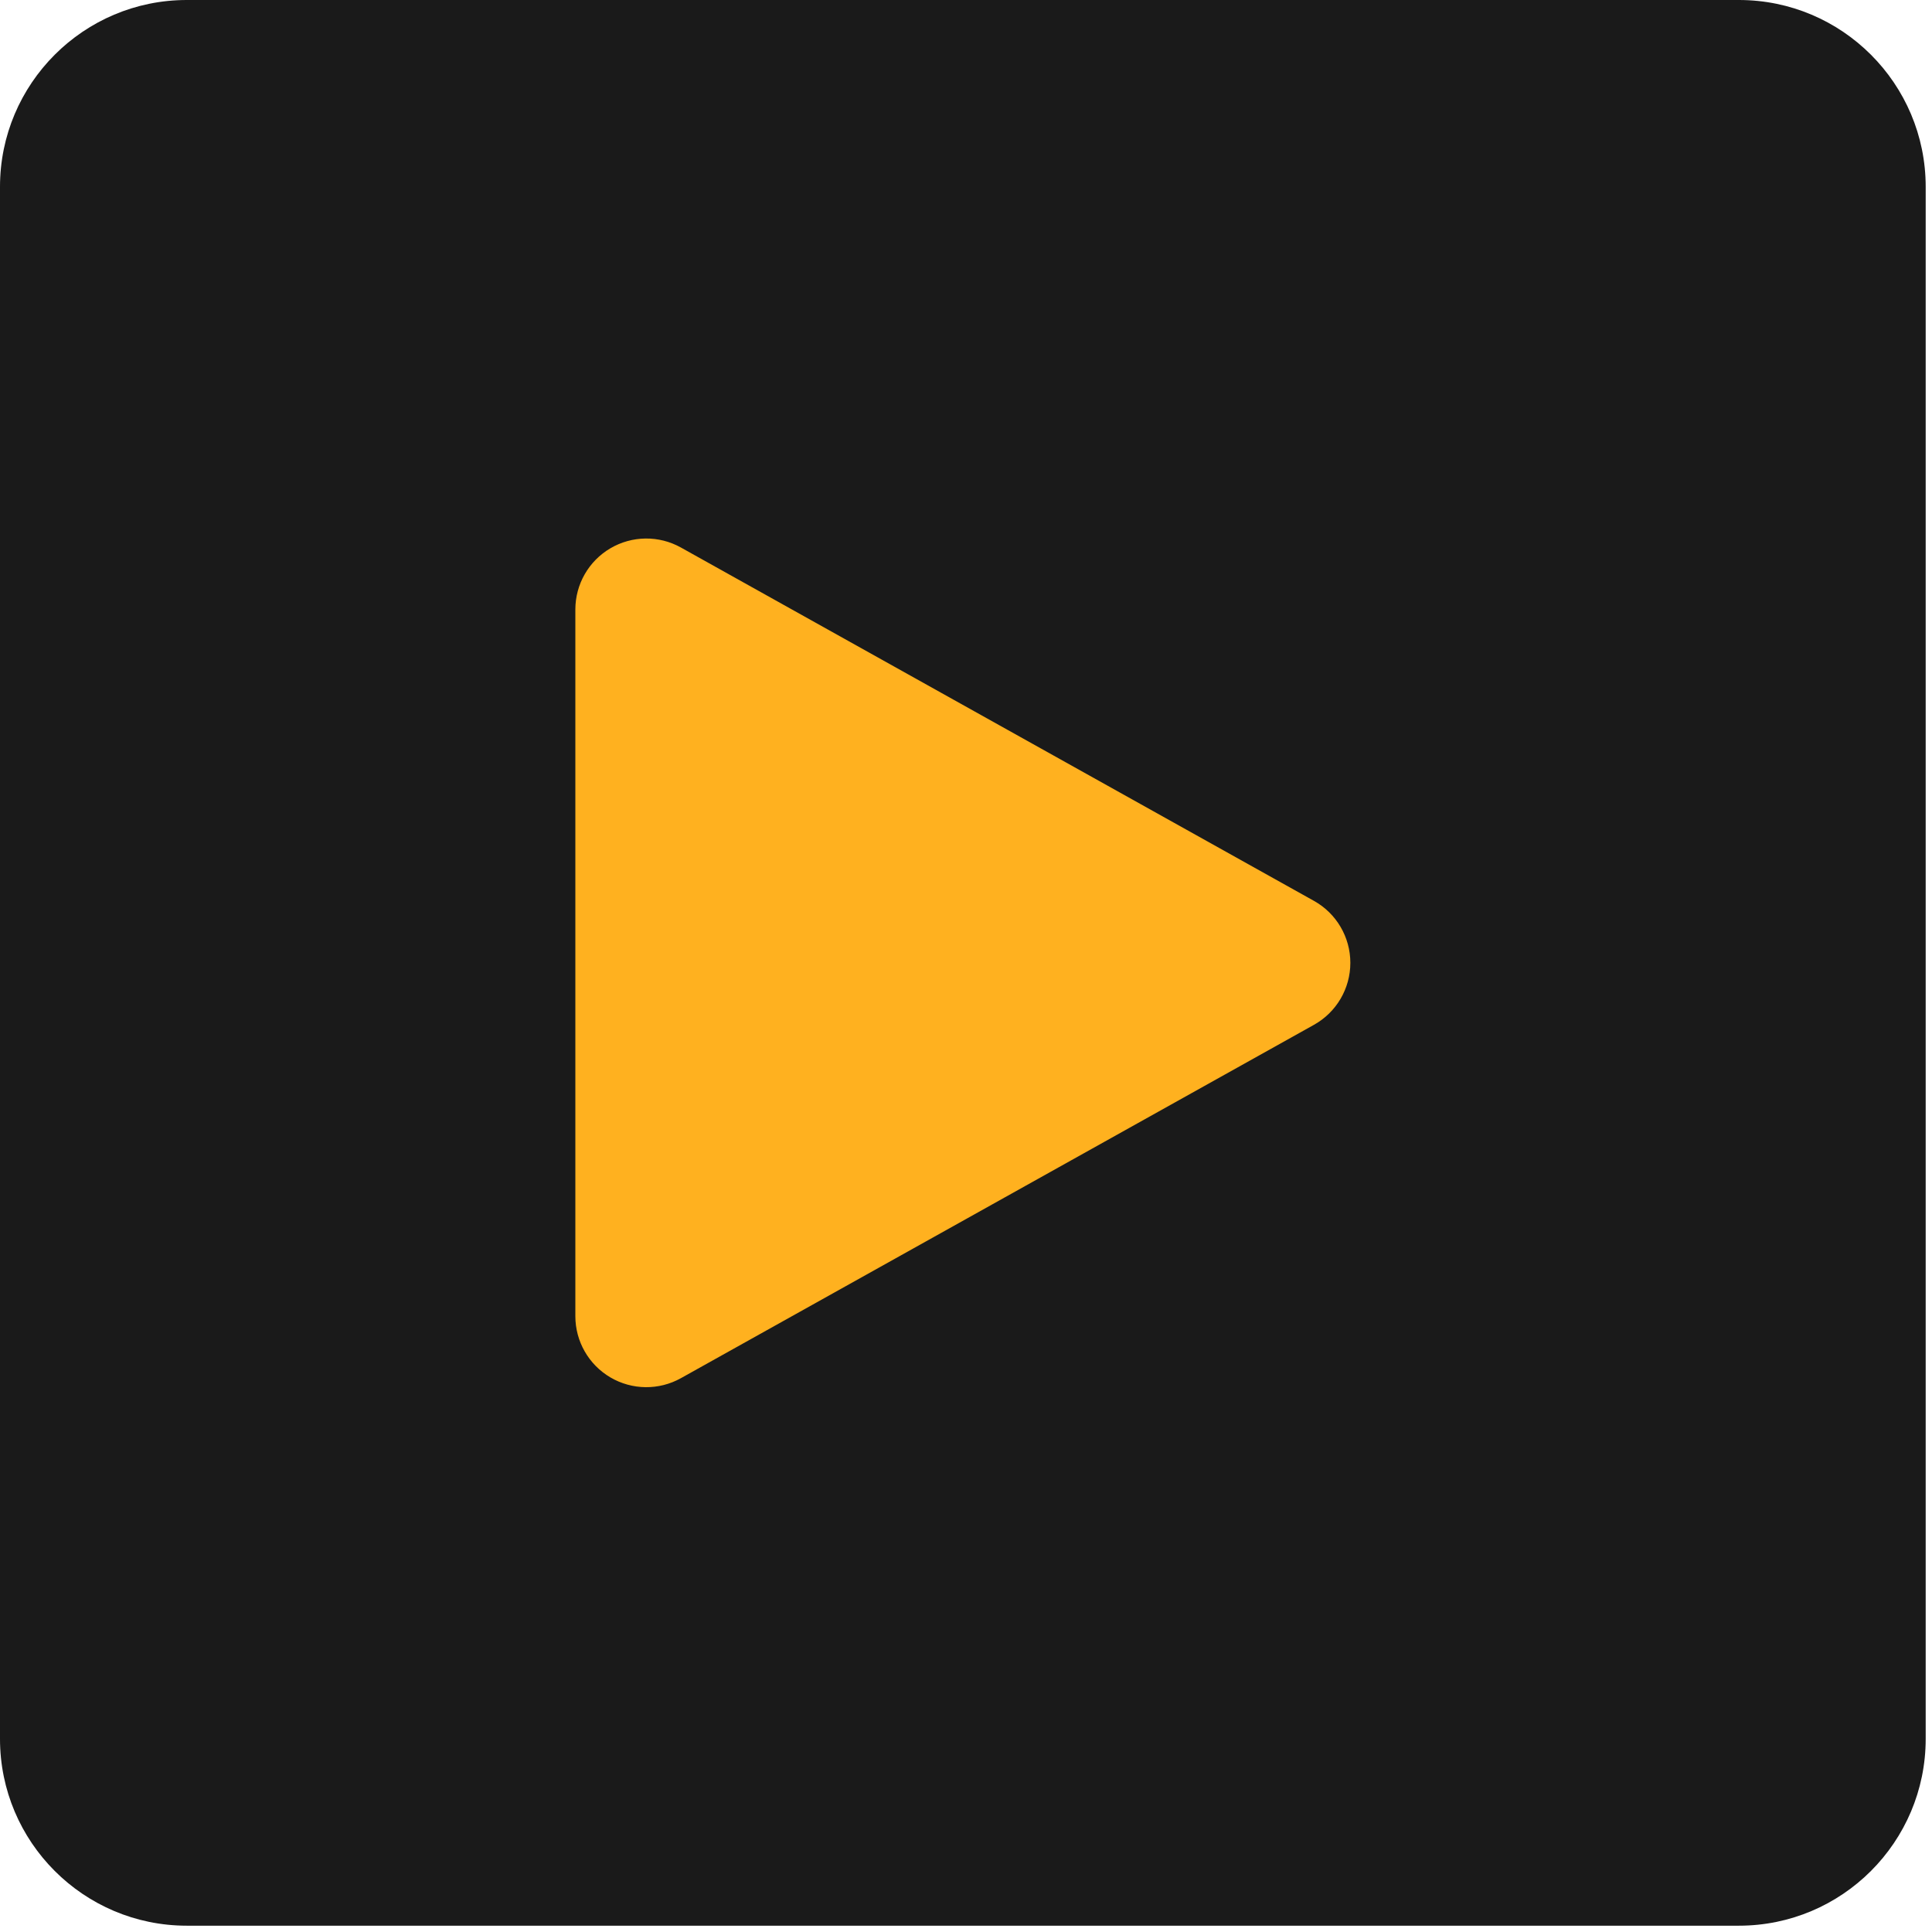 <?xml version="1.0" encoding="UTF-8" standalone="no"?><!DOCTYPE svg PUBLIC "-//W3C//DTD SVG 1.1//EN" "http://www.w3.org/Graphics/SVG/1.1/DTD/svg11.dtd"><svg width="100%" height="100%" viewBox="0 0 196 196" version="1.1" xmlns="http://www.w3.org/2000/svg" xmlns:xlink="http://www.w3.org/1999/xlink" xml:space="preserve" xmlns:serif="http://www.serif.com/" style="fill-rule:evenodd;clip-rule:evenodd;stroke-linejoin:round;stroke-miterlimit:2;"><rect id="Artboard3" x="0" y="0" width="195.36" height="195.36" style="fill:none;"/><clipPath id="_clip1"><rect x="0" y="0" width="195.36" height="195.36"/></clipPath><g clip-path="url(#_clip1)"><path d="M195.36,18.949l0,157.462c0,10.458 -8.491,18.949 -18.949,18.949l-157.462,0c-10.458,0 -18.949,-8.491 -18.949,-18.949l-0,-157.462c0,-10.458 8.491,-18.949 18.949,-18.949l157.462,0c10.458,0 18.949,8.491 18.949,18.949Z" style="fill:#1a1a1a;"/><clipPath id="_clip2"><path d="M195.36,18.949l0,157.462c0,10.458 -8.491,18.949 -18.949,18.949l-157.462,0c-10.458,0 -18.949,-8.491 -18.949,-18.949l-0,-157.462c0,-10.458 8.491,-18.949 18.949,-18.949l157.462,0c10.458,0 18.949,8.491 18.949,18.949Z"/></clipPath><g clip-path="url(#_clip2)"><path d="M133.301,91.393c2.279,1.272 3.691,3.677 3.691,6.287c0,2.61 -1.412,5.015 -3.691,6.287c-16.707,9.326 -47.841,26.704 -64.223,35.848c-2.23,1.245 -4.952,1.215 -7.154,-0.078c-2.202,-1.293 -3.555,-3.655 -3.555,-6.209l0,-71.696c0,-2.554 1.353,-4.916 3.555,-6.209c2.202,-1.293 4.925,-1.322 7.154,-0.078c16.381,9.144 47.516,26.522 64.223,35.848Z" style="fill:#ffb11f;"/></g></g></svg>